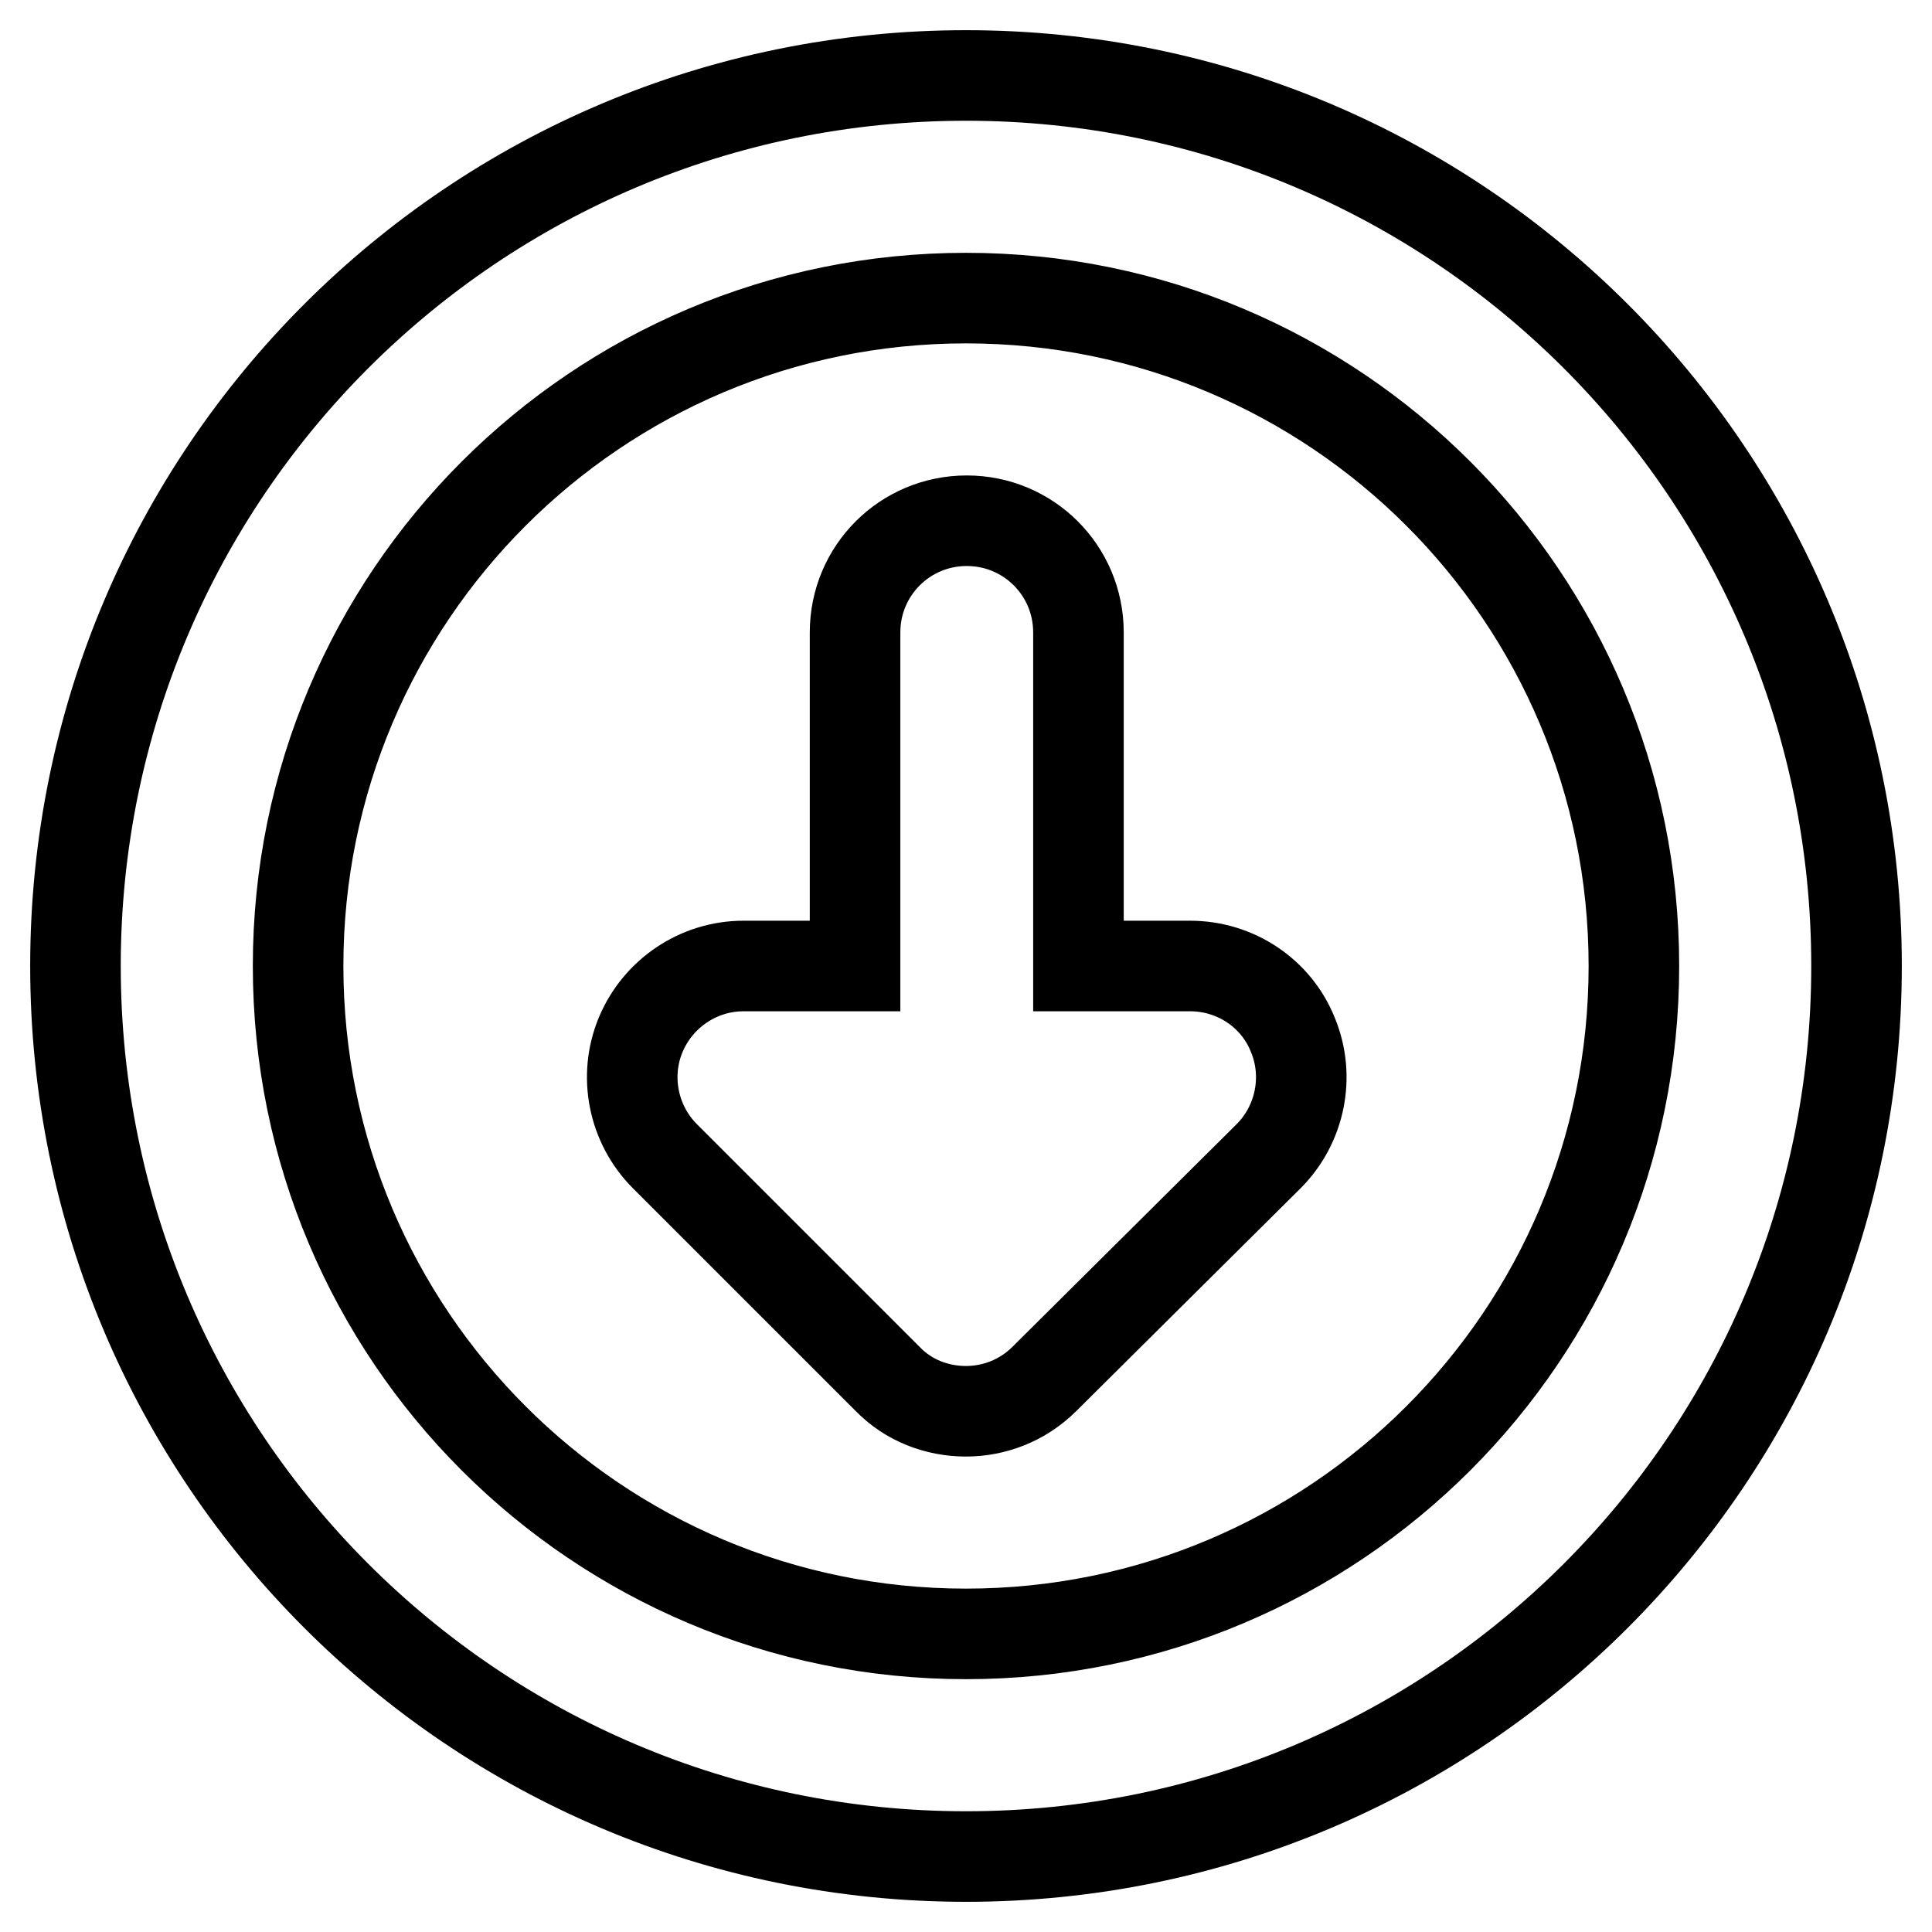 <?xml version="1.0" encoding="utf-8"?>
<!-- Svg Vector Icons : http://www.onlinewebfonts.com/icon -->
<!DOCTYPE svg PUBLIC "-//W3C//DTD SVG 1.1//EN" "http://www.w3.org/Graphics/SVG/1.1/DTD/svg11.dtd">
<svg version="1.1" xmlns="http://www.w3.org/2000/svg" xmlns:xlink="http://www.w3.org/1999/xlink" x="0px" y="0px" viewBox="0 0 256 256" enable-background="new 0 0 256 256" xml:space="preserve">
<g> <path stroke-width="12" fill-opacity="0" stroke="#000000"  d="M246,128c0-65.2-52.8-118-118-118C62.8,10,10,62.8,10,128c0,65.2,52.8,118,118,118 C193.2,246,246,193.2,246,128z M216.5,128c0,48.9-39.6,88.5-88.5,88.5c-48.9,0-88.5-39.6-88.5-88.5c0-48.9,39.6-88.5,88.5-88.5 C176.9,39.5,216.5,79.1,216.5,128z M138.4,182.7c-2.9,2.9-6.7,4.3-10.4,4.3c-3.8,0-7.6-1.4-10.4-4.3l-29.5-29.5 c-4.2-4.2-5.5-10.6-3.2-16.1c2.3-5.5,7.7-9.1,13.6-9.1h14.8V83.8c0-8.2,6.6-14.8,14.8-14.8c8.2,0,14.8,6.6,14.8,14.8V128h14.8 c6,0,11.4,3.6,13.6,9.1c2.3,5.5,1,11.9-3.2,16.1L138.4,182.7z"/></g>
</svg>